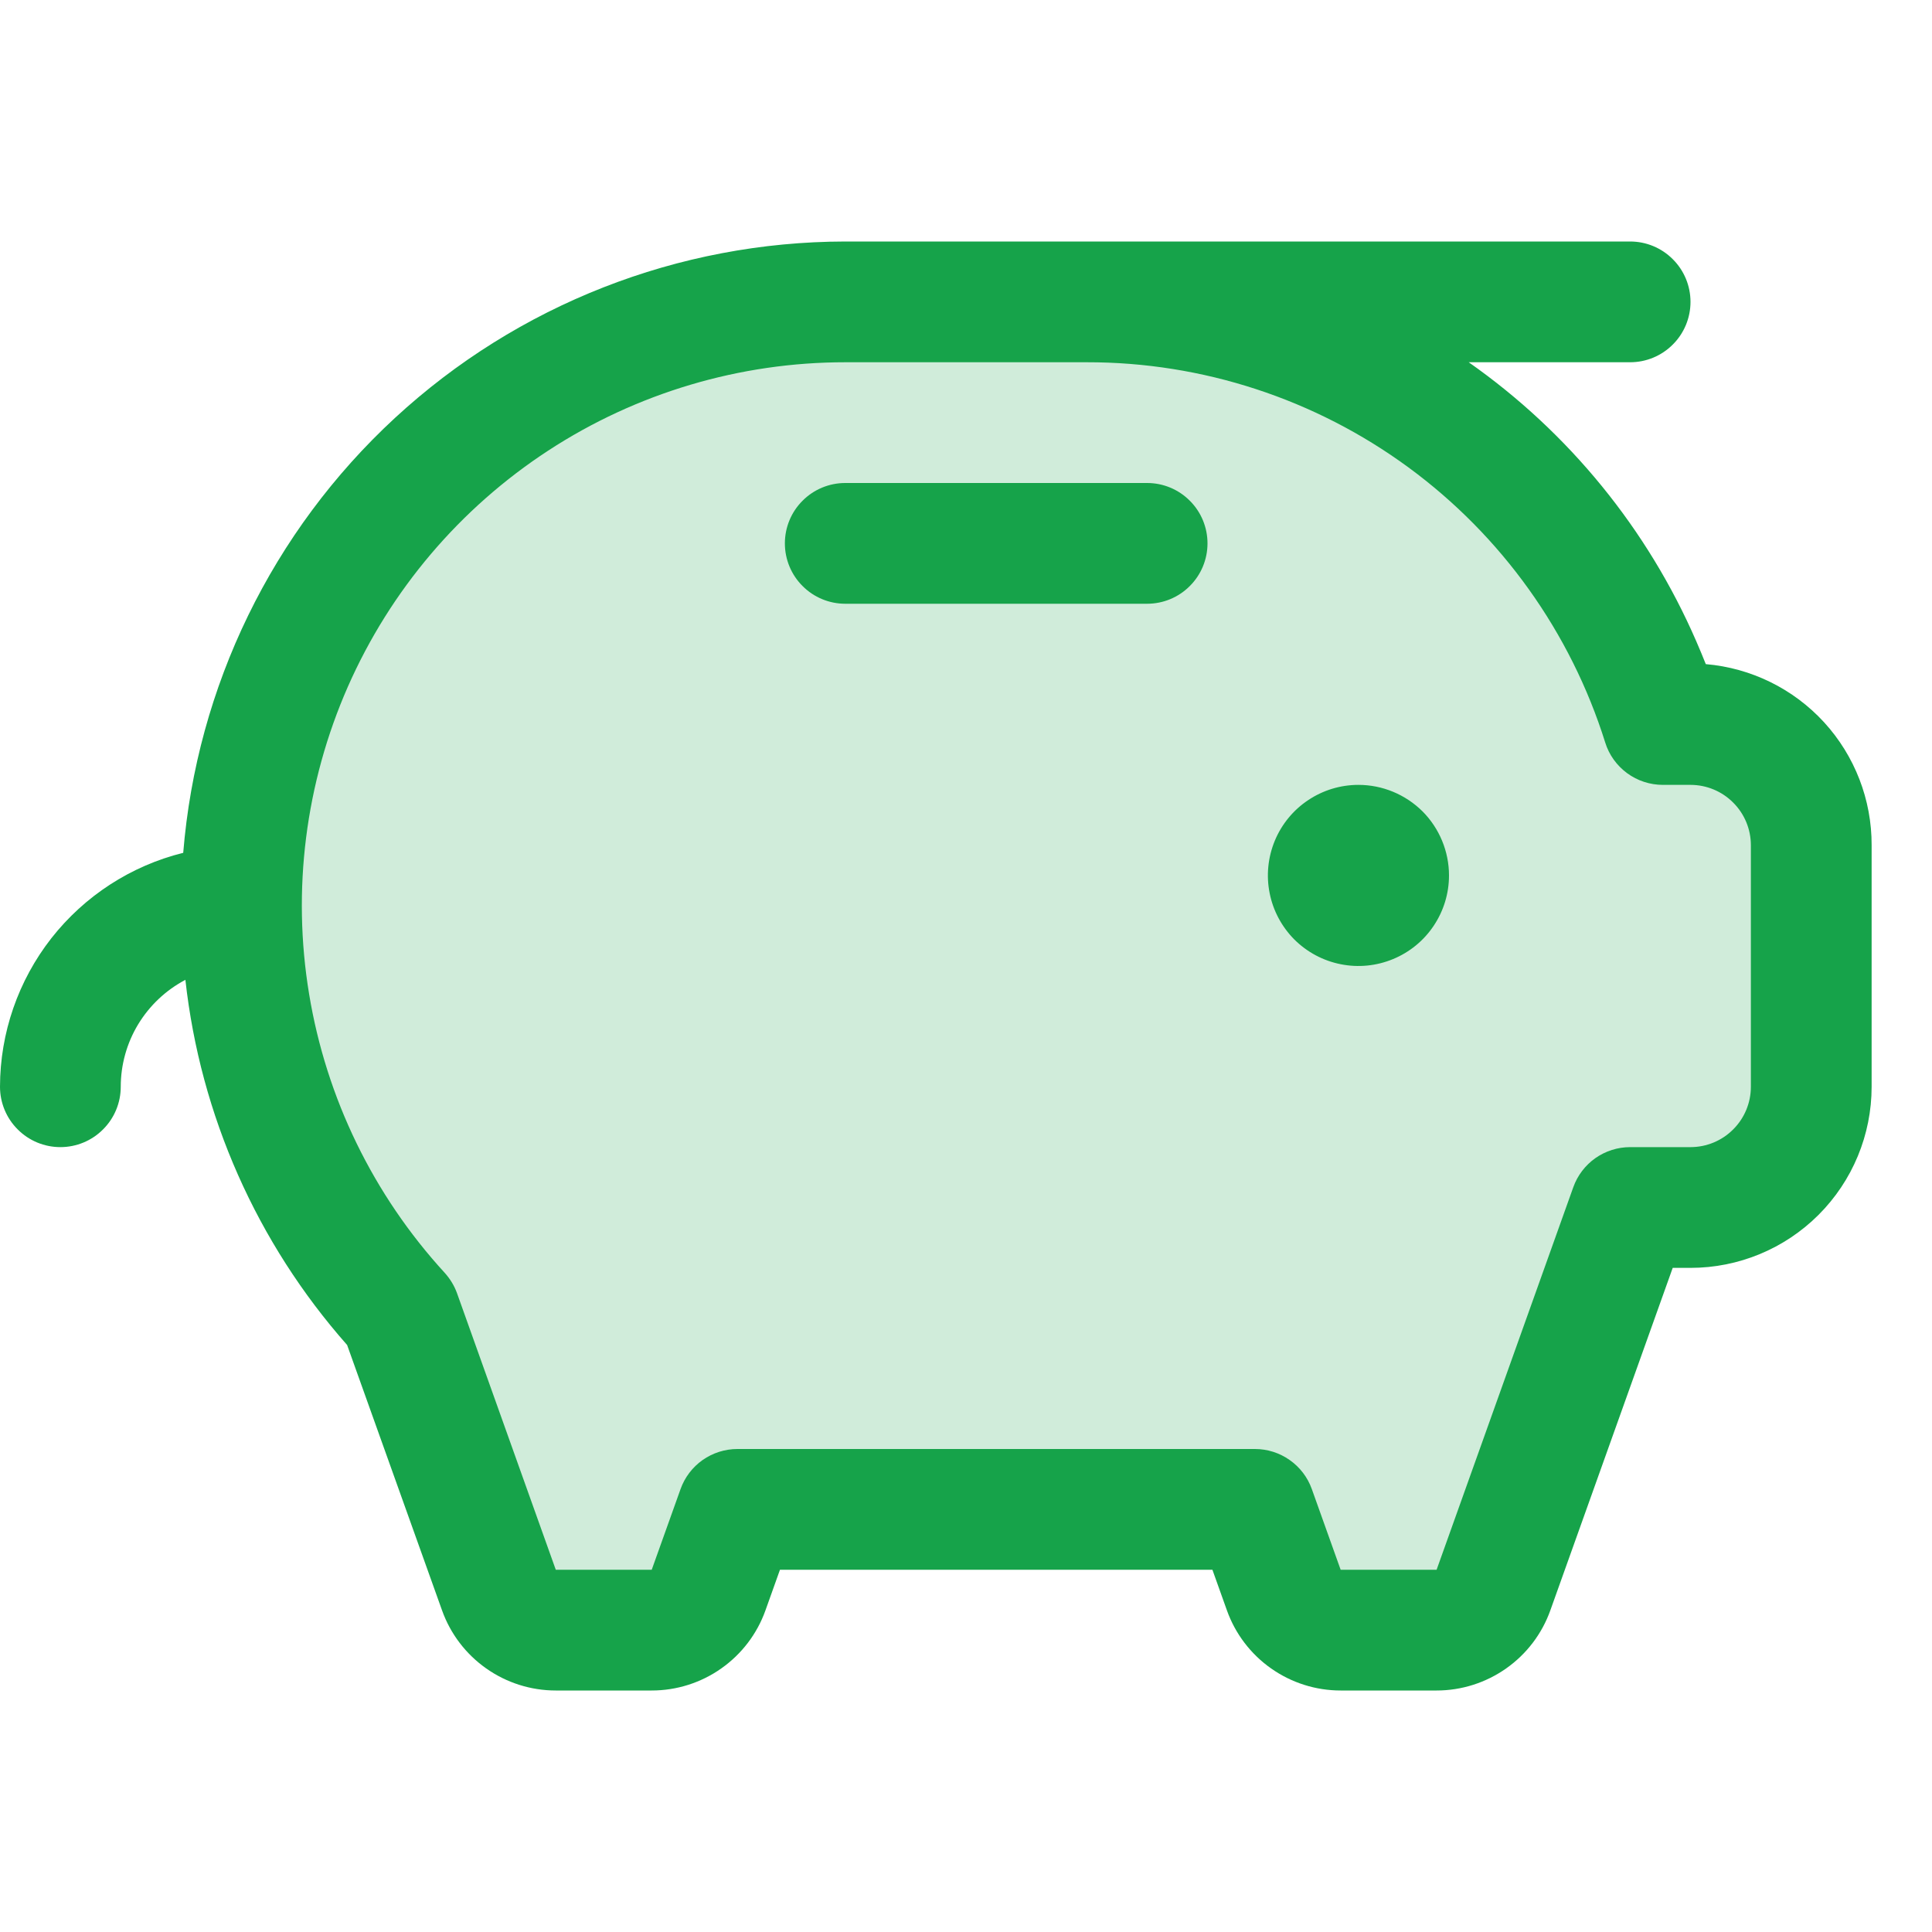<svg width="24" height="24" viewBox="0 0 24 24" fill="none" xmlns="http://www.w3.org/2000/svg">
<path opacity="0.2" d="M22.5 10.5V13.5C22.5 13.898 22.342 14.279 22.061 14.561C21.779 14.842 21.398 15 21 15H20.25L18.553 19.752C18.501 19.898 18.405 20.024 18.279 20.113C18.152 20.202 18.001 20.25 17.846 20.25H16.654C16.499 20.25 16.348 20.202 16.221 20.113C16.095 20.024 15.999 19.898 15.947 19.752L15.59 18.75H9.16L8.803 19.752C8.751 19.898 8.655 20.024 8.529 20.113C8.402 20.202 8.251 20.25 8.096 20.25H6.904C6.749 20.25 6.598 20.202 6.471 20.113C6.345 20.024 6.249 19.898 6.197 19.752L4.969 16.312C3.701 14.932 2.998 13.125 3 11.25C3 9.261 3.79 7.353 5.197 5.947C6.603 4.54 8.511 3.75 10.5 3.75H13.5C14.963 3.75 16.395 4.177 17.619 4.981C18.842 5.784 19.804 6.928 20.385 8.271C20.488 8.509 20.579 8.752 20.657 9H21C21.398 9 21.779 9.158 22.061 9.439C22.342 9.721 22.5 10.102 22.5 10.5Z" fill="#16A34A"/>
<path d="M18 10.875C18 11.098 17.934 11.315 17.81 11.5C17.687 11.685 17.511 11.829 17.305 11.914C17.1 11.999 16.874 12.022 16.655 11.978C16.437 11.935 16.237 11.828 16.079 11.671C15.922 11.513 15.815 11.313 15.772 11.095C15.728 10.876 15.751 10.65 15.836 10.444C15.921 10.239 16.065 10.063 16.25 9.94C16.435 9.816 16.652 9.75 16.875 9.75C17.173 9.75 17.459 9.869 17.671 10.079C17.881 10.29 18 10.577 18 10.875ZM14.25 6H10.5C10.301 6 10.11 6.079 9.97 6.22C9.829 6.36 9.75 6.551 9.75 6.75C9.75 6.949 9.829 7.14 9.97 7.28C10.11 7.421 10.301 7.5 10.5 7.5H14.25C14.449 7.5 14.64 7.421 14.78 7.28C14.921 7.14 15 6.949 15 6.75C15 6.551 14.921 6.36 14.78 6.22C14.64 6.079 14.449 6 14.25 6ZM23.25 10.5V13.5C23.25 14.097 23.013 14.669 22.591 15.091C22.169 15.513 21.597 15.75 21 15.75H20.779L19.259 20.004C19.155 20.296 18.963 20.548 18.71 20.726C18.457 20.904 18.156 21 17.846 21H16.654C16.344 21 16.043 20.904 15.79 20.726C15.537 20.548 15.345 20.296 15.241 20.004L15.061 19.5H9.689L9.509 20.004C9.405 20.296 9.213 20.548 8.96 20.726C8.708 20.904 8.406 21 8.096 21H6.904C6.594 21 6.292 20.904 6.04 20.726C5.787 20.548 5.595 20.296 5.491 20.004L4.312 16.708C3.191 15.439 2.489 13.855 2.303 12.172C2.06 12.3 1.858 12.491 1.716 12.725C1.575 12.958 1.5 13.227 1.5 13.5C1.5 13.699 1.421 13.89 1.28 14.03C1.14 14.171 0.949 14.25 0.75 14.25C0.551 14.25 0.36 14.171 0.22 14.03C0.079 13.89 0 13.699 0 13.5C0.001 12.831 0.226 12.182 0.638 11.655C1.051 11.129 1.627 10.755 2.276 10.594C2.444 8.527 3.383 6.599 4.906 5.192C6.43 3.785 8.426 3.003 10.5 3H20.25C20.449 3 20.64 3.079 20.78 3.22C20.921 3.36 21 3.551 21 3.75C21 3.949 20.921 4.14 20.78 4.28C20.64 4.421 20.449 4.5 20.25 4.5H18.245C19.489 5.373 20.468 6.574 21.073 7.969C21.113 8.062 21.153 8.156 21.19 8.25C21.753 8.298 22.278 8.556 22.66 8.973C23.041 9.39 23.252 9.935 23.25 10.5ZM21.75 10.5C21.75 10.301 21.671 10.11 21.53 9.97C21.39 9.829 21.199 9.75 21 9.75H20.657C20.497 9.75 20.341 9.699 20.213 9.605C20.084 9.51 19.988 9.377 19.941 9.225C19.511 7.854 18.654 6.656 17.496 5.806C16.337 4.956 14.937 4.498 13.5 4.5H10.5C9.19 4.5 7.908 4.881 6.811 5.597C5.714 6.313 4.849 7.332 4.321 8.531C3.794 9.73 3.626 11.057 3.84 12.349C4.053 13.642 4.638 14.844 5.523 15.81C5.59 15.884 5.643 15.97 5.677 16.064L6.904 19.5H8.096L8.454 18.498C8.506 18.352 8.602 18.226 8.728 18.137C8.855 18.048 9.006 18 9.16 18H15.59C15.744 18 15.895 18.048 16.021 18.137C16.148 18.226 16.244 18.352 16.296 18.498L16.654 19.5H17.846L19.544 14.748C19.596 14.602 19.692 14.476 19.818 14.387C19.945 14.298 20.095 14.25 20.25 14.25H21C21.199 14.25 21.39 14.171 21.53 14.03C21.671 13.89 21.75 13.699 21.75 13.5V10.5Z" fill="#16A34A"/>
</svg>
